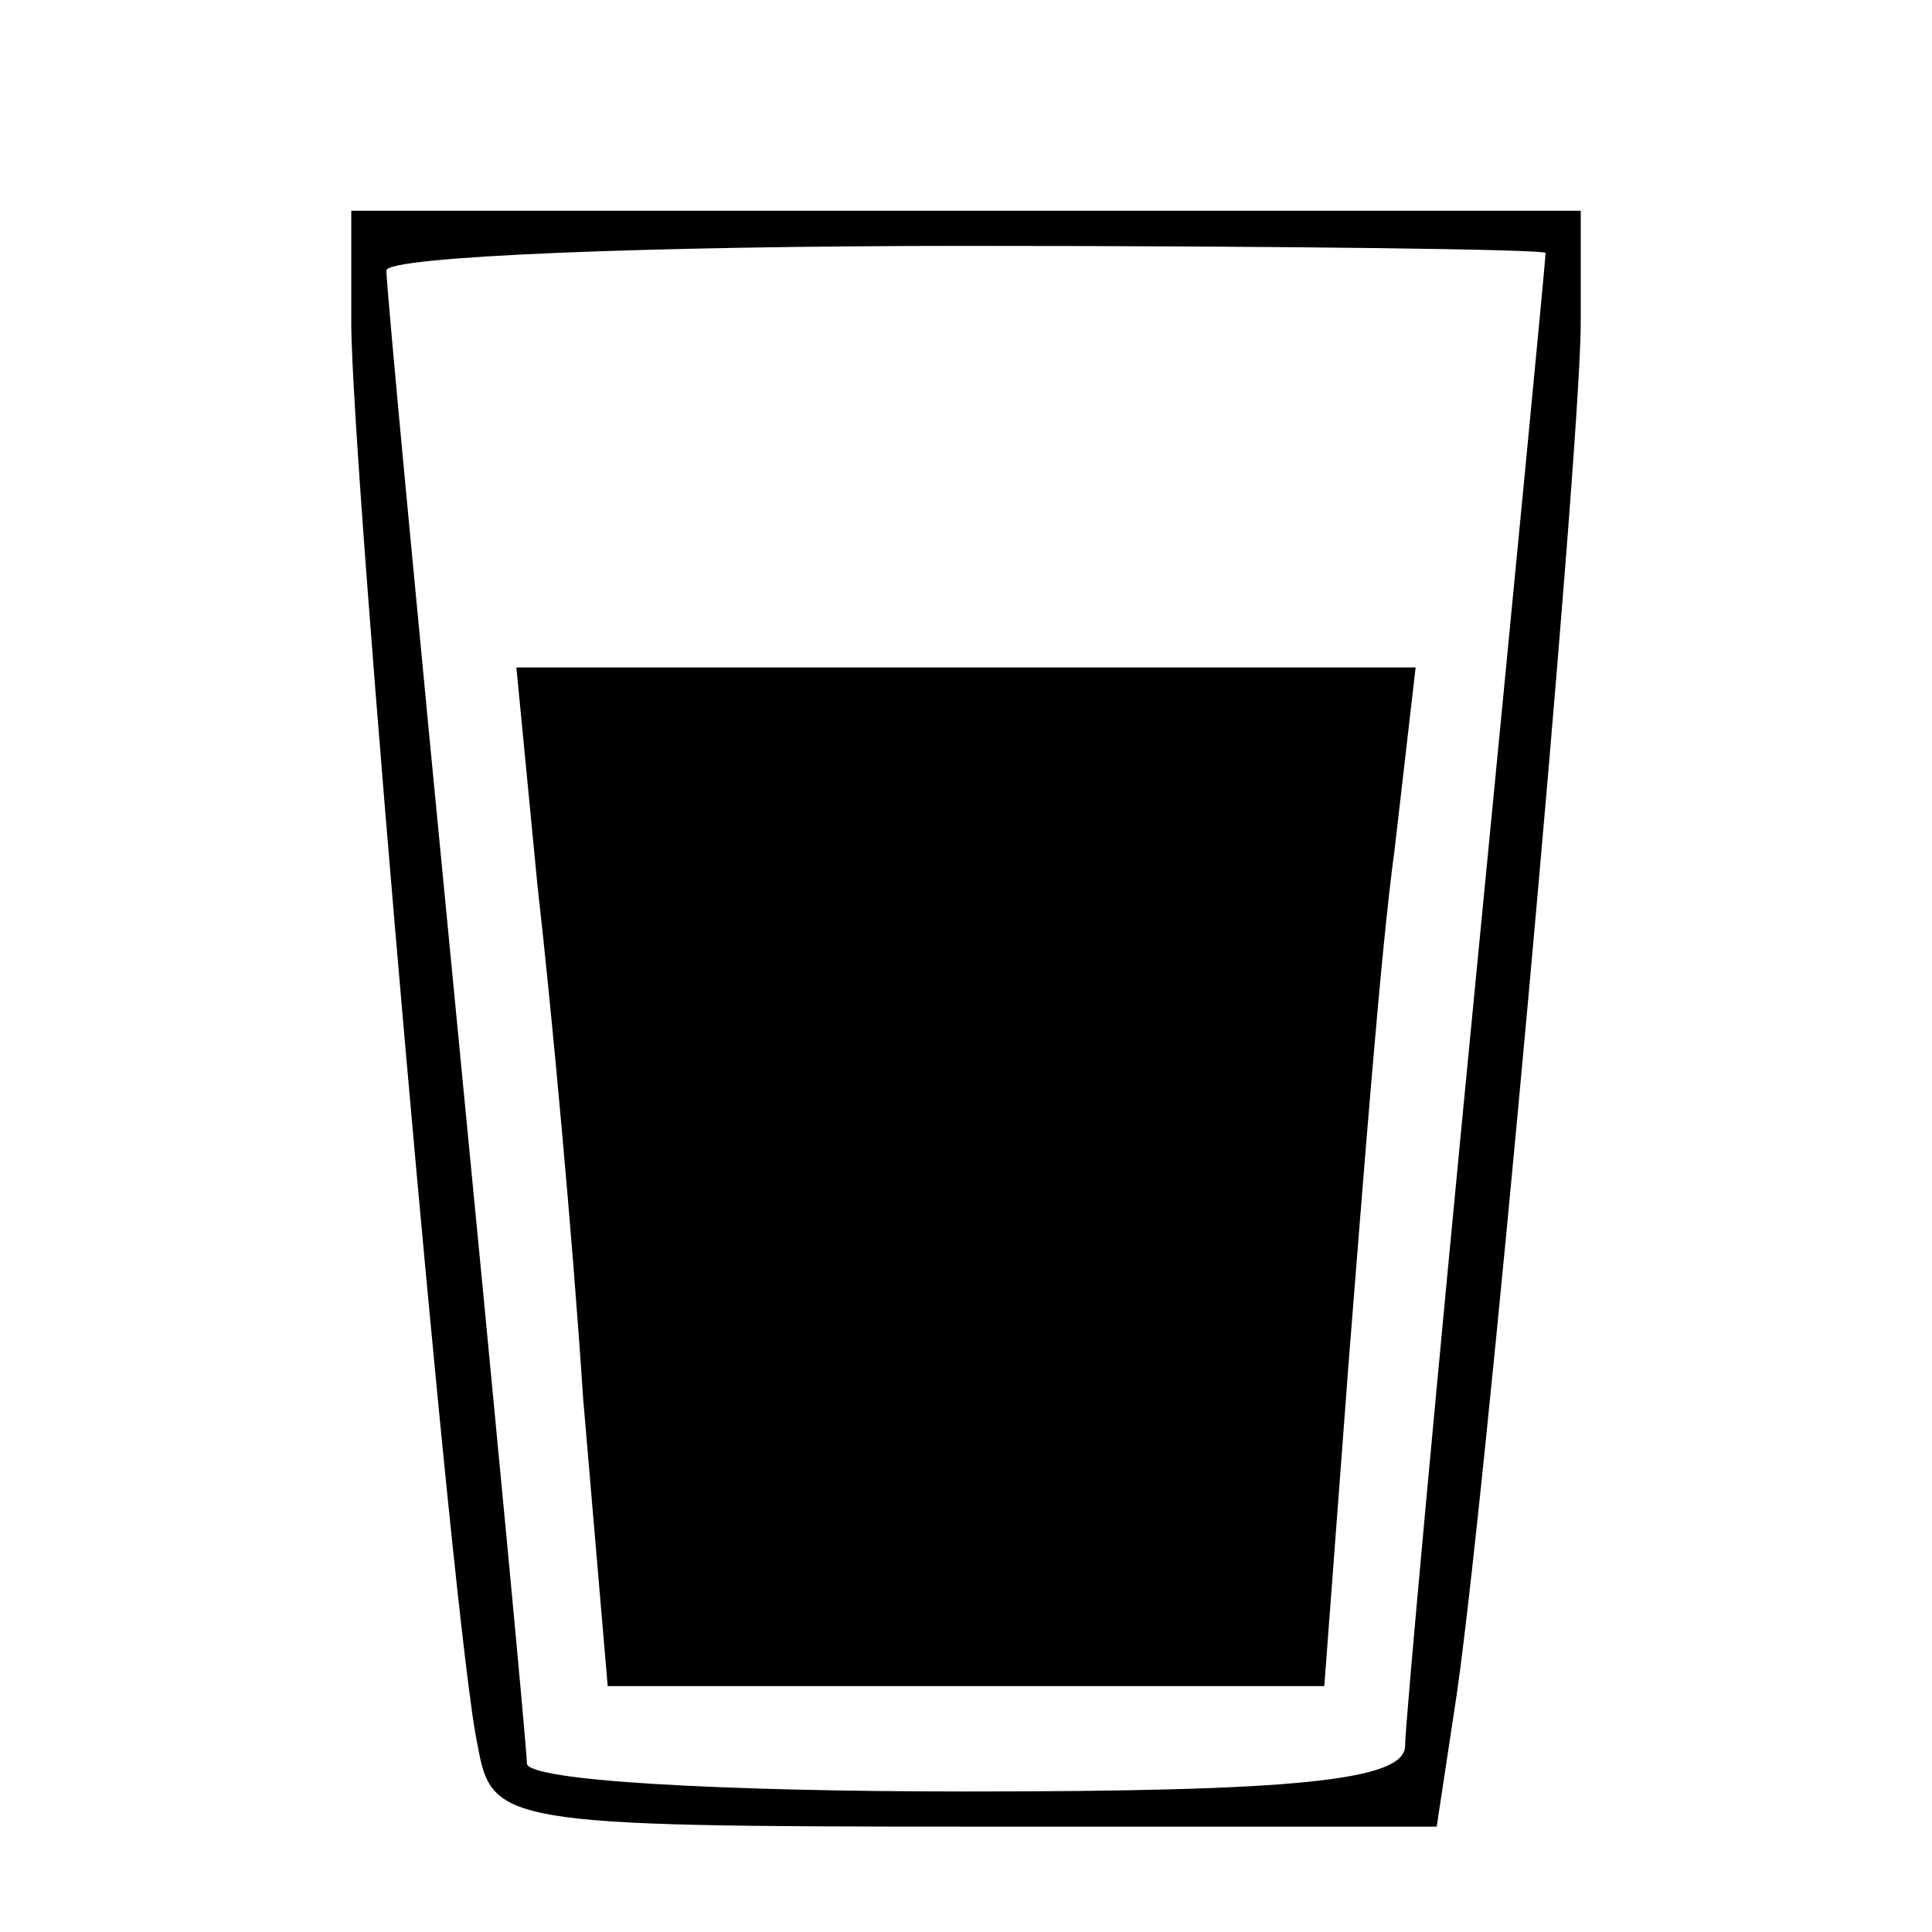 <?xml version="1.0" standalone="no"?>
<!DOCTYPE svg PUBLIC "-//W3C//DTD SVG 20010904//EN"
 "http://www.w3.org/TR/2001/REC-SVG-20010904/DTD/svg10.dtd">
<svg version="1.0" xmlns="http://www.w3.org/2000/svg"
 width="55pt" height="55pt" viewBox="0 0 55 55"
 preserveAspectRatio="xMidYMid meet">

<g transform="translate(0,55) scale(0.1,-0.1)"
fill="#000000" stroke="none">
<path d="M100 458 c0 -40 29 -374 36 -405 4 -22 7 -23 139 -23 l134 0 5 33 c8
49 36 358 36 395 l0 32 -175 0 -175 0 0 -32z m340 20 c0 -2 -9 -95 -20 -208
-11 -113 -20 -211 -20 -217 0 -10 -32 -13 -125 -13 -69 0 -125 3 -125 8 0 4
-9 99 -20 212 -11 113 -20 208 -20 213 0 4 74 7 165 7 91 0 165 -1 165 -2z"/>
<path d="M153 298 c4 -35 10 -100 13 -146 l7 -82 102 0 102 0 7 93 c4 50 9
116 13 145 l6 52 -128 0 -128 0 6 -62z"/>
</g>
</svg>
